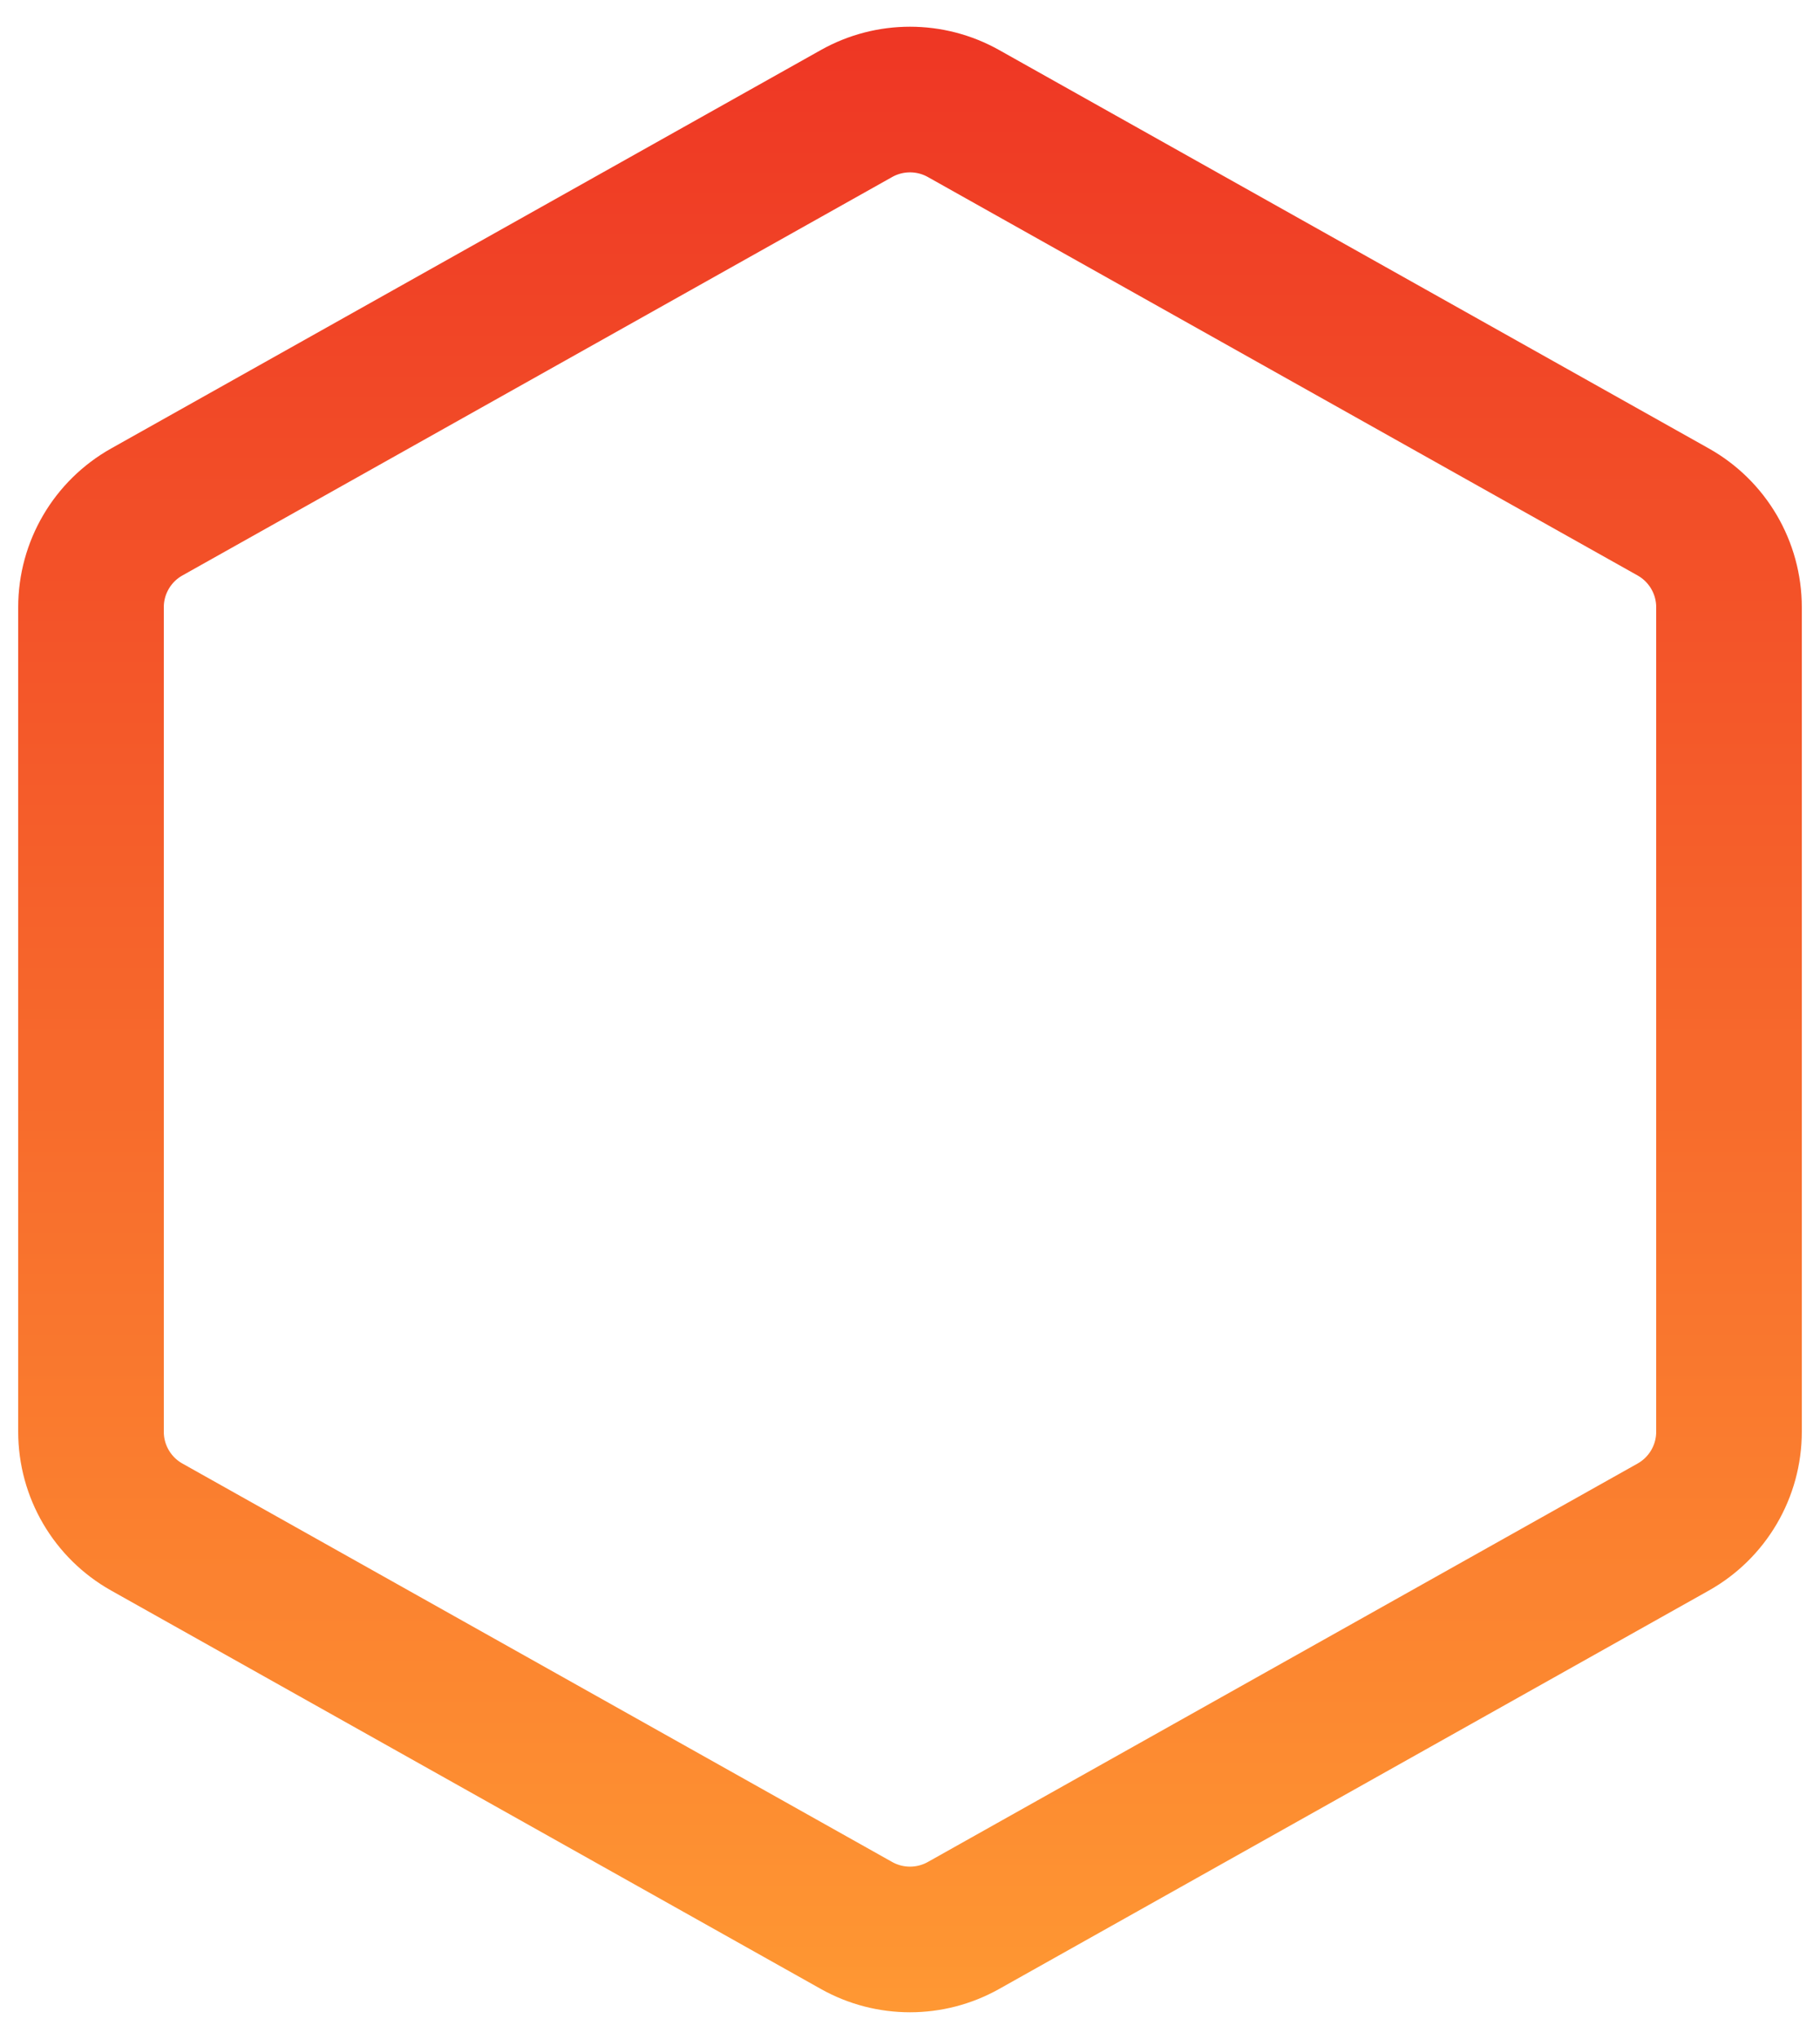 <svg width="50" height="56" viewBox="0 0 50 56" fill="none" xmlns="http://www.w3.org/2000/svg">
<path d="M2.5 16.677C2.5 15.593 3.086 14.592 4.032 14.061L23.532 3.117C24.444 2.606 25.556 2.606 26.468 3.117L45.968 14.061C46.914 14.592 47.5 15.593 47.5 16.677L47.5 39.322C47.5 40.407 46.914 41.408 45.968 41.939L26.468 52.883C25.556 53.394 24.444 53.394 23.532 52.883L4.032 41.939C3.086 41.408 2.5 40.407 2.5 39.322L2.5 16.677Z" stroke="url(#paint0_linear_1224_2044)" stroke-width="4"/>
<defs>
<linearGradient id="paint0_linear_1224_2044" x1="25" y1="0" x2="25" y2="56" gradientUnits="userSpaceOnUse">
<stop stop-color="#EE3524"/>
<stop offset="1" stop-color="#FF9933"/>
</linearGradient>
</defs>
</svg>
